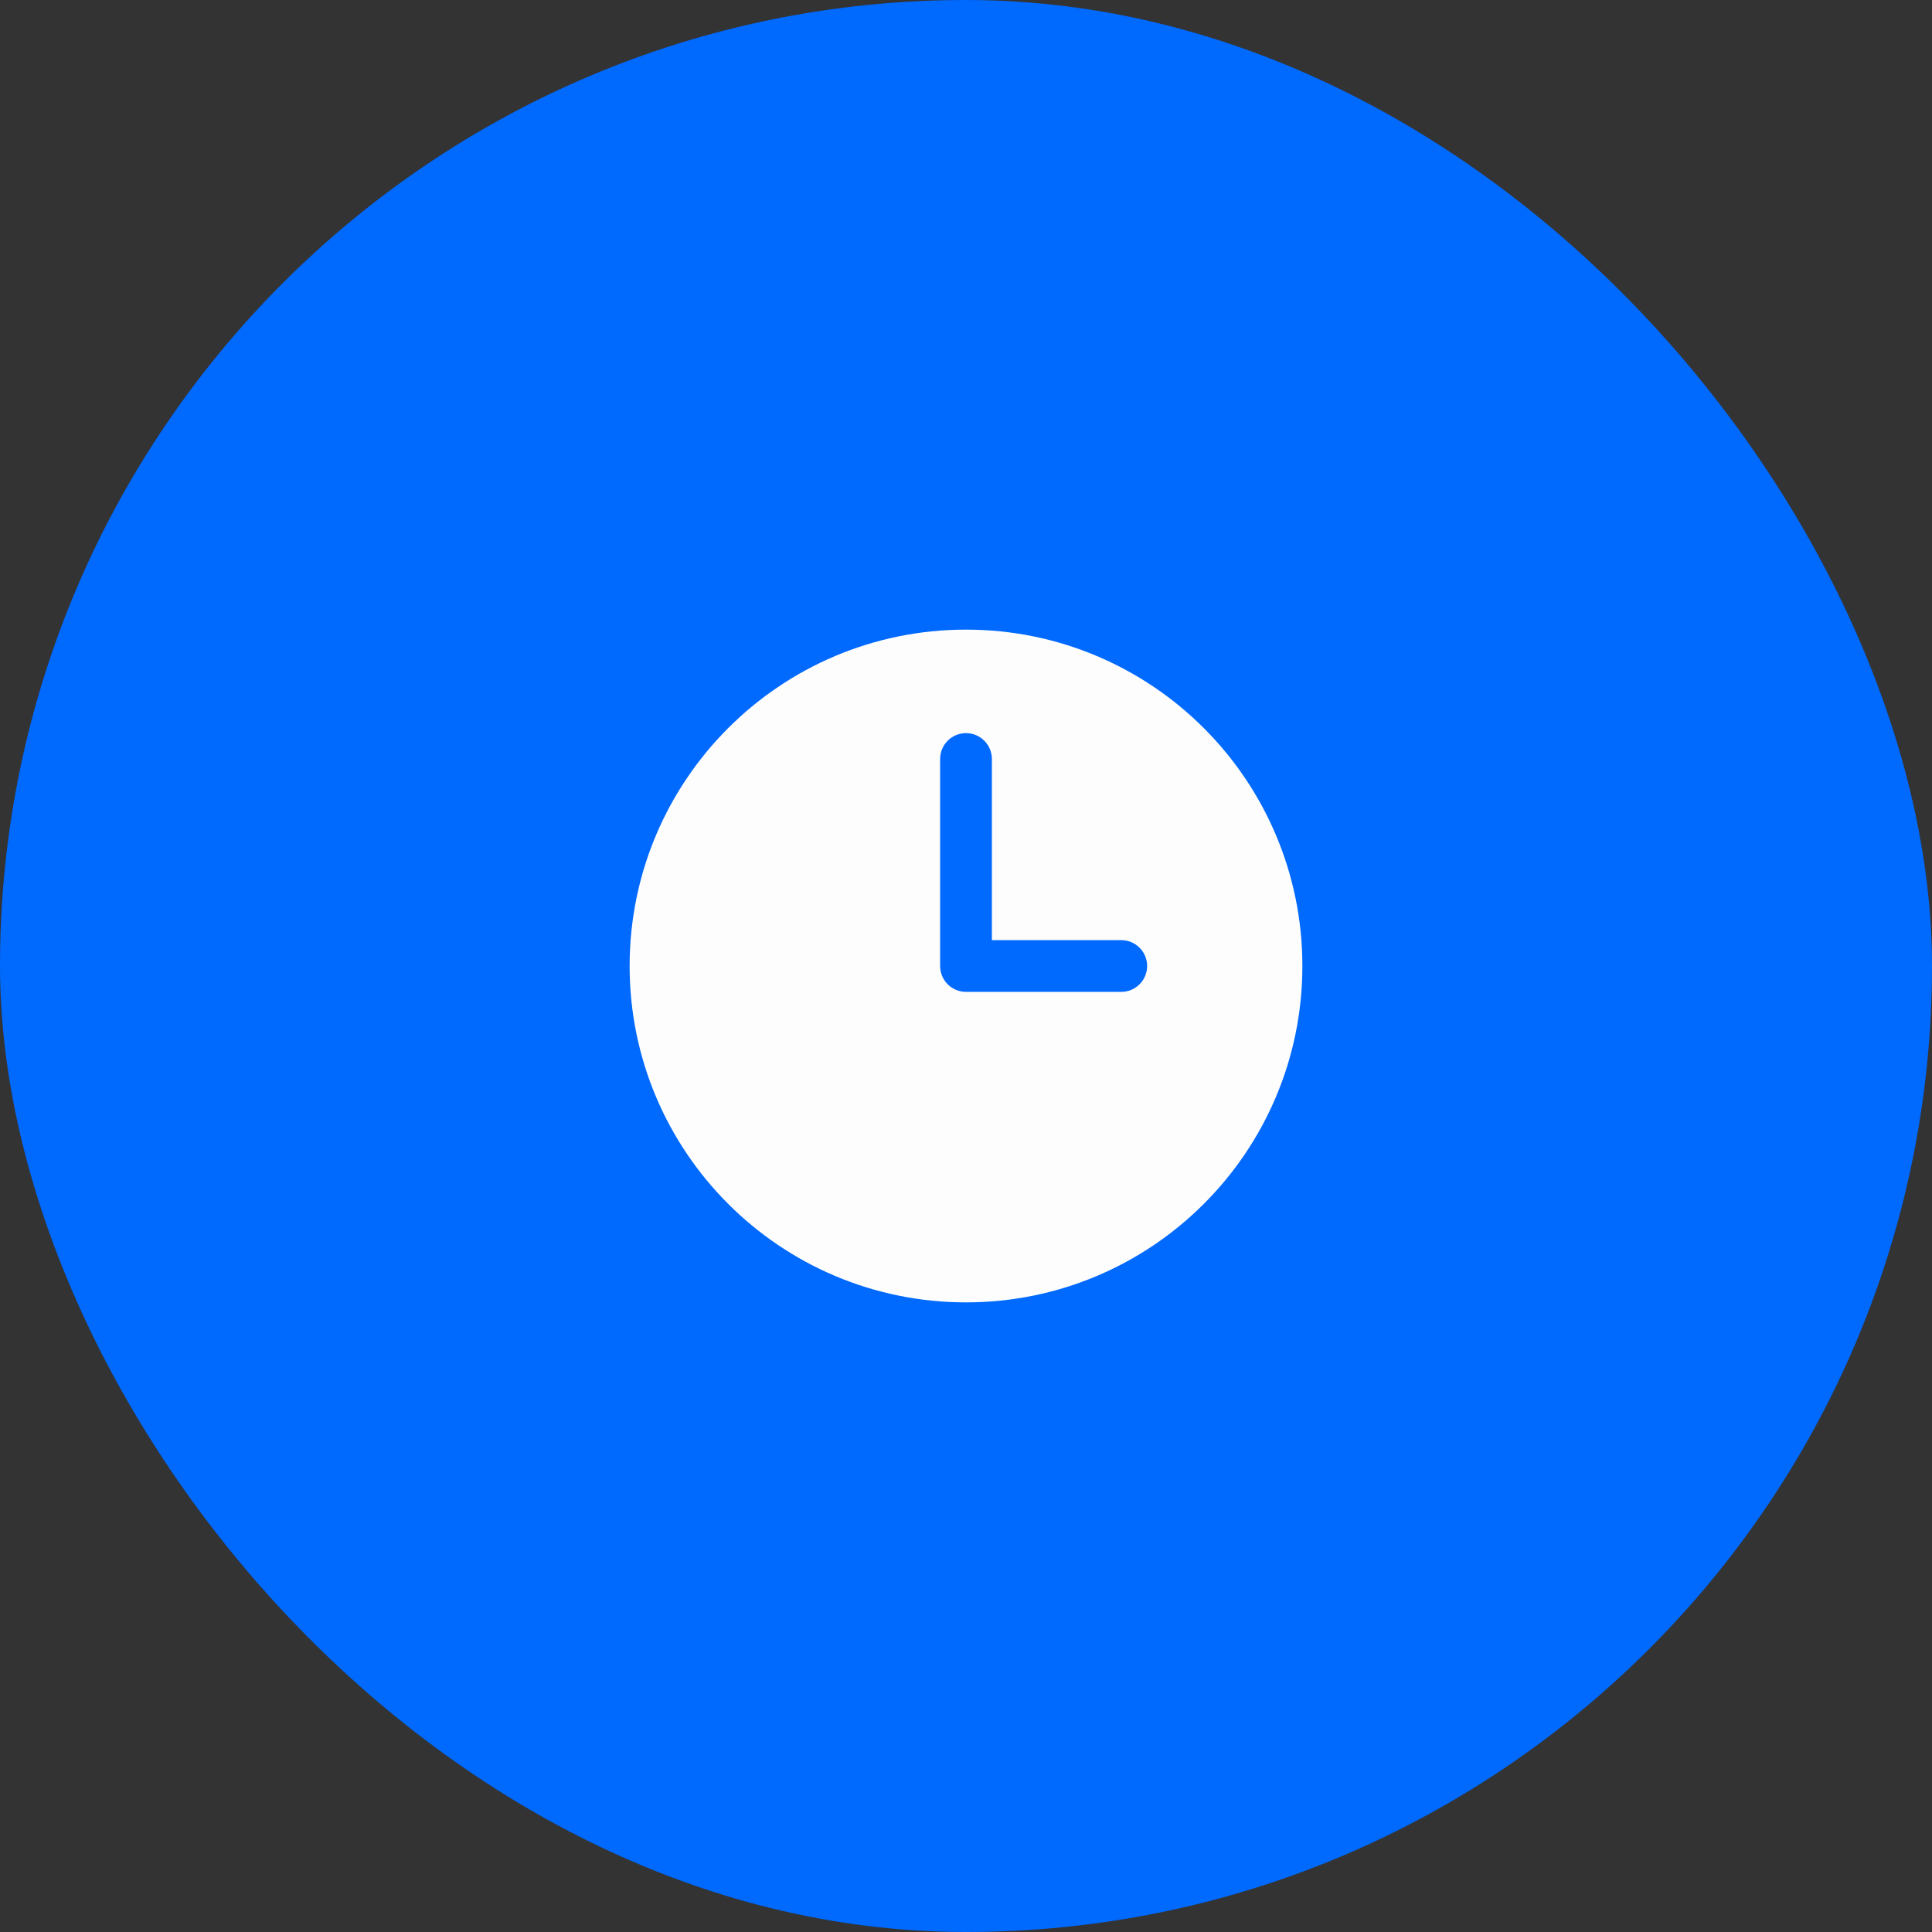 <svg width="56" height="56" viewBox="0 0 56 56" fill="none" xmlns="http://www.w3.org/2000/svg">
<rect x="0" y="0" width="56" height="56" fill="#333333" stroke="none"/>
<rect width="56" height="56" rx="28" fill="#0069FE"/>
<path fill-rule="evenodd" clip-rule="evenodd" d="M28 18.25C22.615 18.25 18.25 22.615 18.25 28C18.25 33.385 22.615 37.75 28 37.75C33.385 37.75 37.75 33.385 37.75 28C37.75 22.615 33.385 18.25 28 18.25ZM28.75 22C28.75 21.586 28.414 21.25 28 21.25C27.586 21.25 27.25 21.586 27.25 22V28C27.25 28.414 27.586 28.75 28 28.75H32.5C32.914 28.75 33.25 28.414 33.25 28C33.25 27.586 32.914 27.25 32.5 27.25H28.75V22Z" fill="#FDFDFD"/>
</svg>
